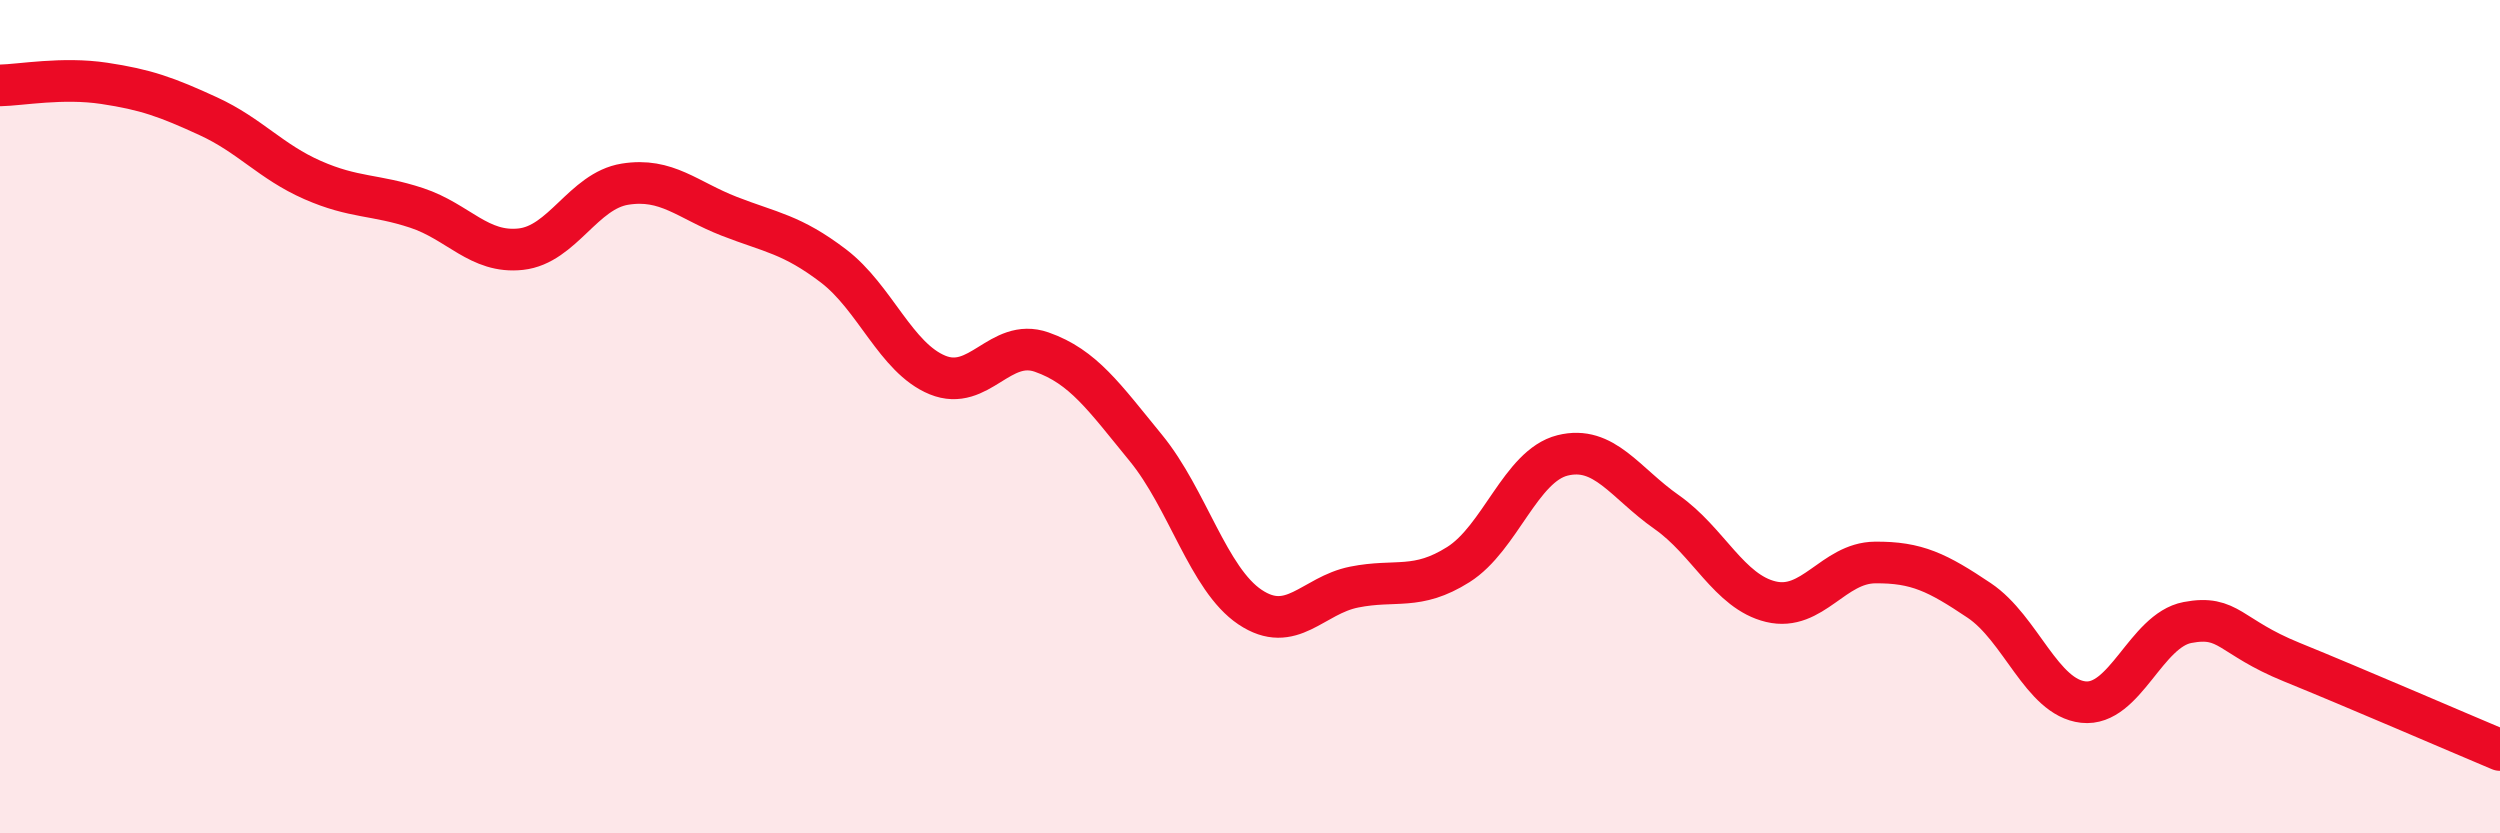
    <svg width="60" height="20" viewBox="0 0 60 20" xmlns="http://www.w3.org/2000/svg">
      <path
        d="M 0,2.05 C 0.5,2.04 1.5,1.85 2.5,2 C 3.5,2.15 4,2.33 5,2.79 C 6,3.25 6.5,3.88 7.5,4.32 C 8.5,4.76 9,4.66 10,4.99 C 11,5.32 11.5,6.09 12.5,5.98 C 13.5,5.87 14,4.58 15,4.42 C 16,4.26 16.5,4.8 17.5,5.19 C 18.5,5.58 19,5.62 20,6.38 C 21,7.14 21.5,8.59 22.5,9 C 23.5,9.41 24,8.1 25,8.45 C 26,8.8 26.5,9.53 27.5,10.75 C 28.5,11.97 29,13.9 30,14.57 C 31,15.24 31.5,14.29 32.5,14.09 C 33.5,13.89 34,14.18 35,13.55 C 36,12.92 36.5,11.18 37.5,10.93 C 38.5,10.68 39,11.59 40,12.29 C 41,12.99 41.5,14.2 42.5,14.44 C 43.5,14.68 44,13.51 45,13.5 C 46,13.49 46.5,13.74 47.5,14.41 C 48.5,15.08 49,16.74 50,16.85 C 51,16.96 51.5,15.13 52.5,14.94 C 53.5,14.75 53.5,15.28 55,15.89 C 56.5,16.5 59,17.58 60,18L60 20L0 20Z"
        fill="#EB0A25"
        opacity="0.1"
        stroke-linecap="round"
        stroke-linejoin="round"
      />
      <path
        d="M 0,2.05 C 0.5,2.04 1.5,1.85 2.5,2 C 3.5,2.15 4,2.33 5,2.79 C 6,3.25 6.5,3.88 7.5,4.32 C 8.5,4.76 9,4.66 10,4.99 C 11,5.32 11.5,6.09 12.5,5.98 C 13.5,5.87 14,4.58 15,4.42 C 16,4.26 16.5,4.8 17.5,5.19 C 18.5,5.58 19,5.62 20,6.38 C 21,7.14 21.5,8.59 22.5,9 C 23.5,9.41 24,8.1 25,8.45 C 26,8.8 26.5,9.53 27.5,10.75 C 28.5,11.97 29,13.9 30,14.57 C 31,15.24 31.5,14.29 32.5,14.09 C 33.5,13.89 34,14.18 35,13.55 C 36,12.92 36.5,11.18 37.5,10.93 C 38.5,10.68 39,11.59 40,12.29 C 41,12.99 41.5,14.2 42.5,14.44 C 43.5,14.68 44,13.51 45,13.5 C 46,13.49 46.5,13.74 47.5,14.41 C 48.5,15.08 49,16.74 50,16.85 C 51,16.96 51.5,15.13 52.5,14.94 C 53.5,14.75 53.5,15.28 55,15.89 C 56.5,16.5 59,17.58 60,18"
        stroke="#EB0A25"
        stroke-width="1"
        fill="none"
        stroke-linecap="round"
        stroke-linejoin="round"
      />
    </svg>
  